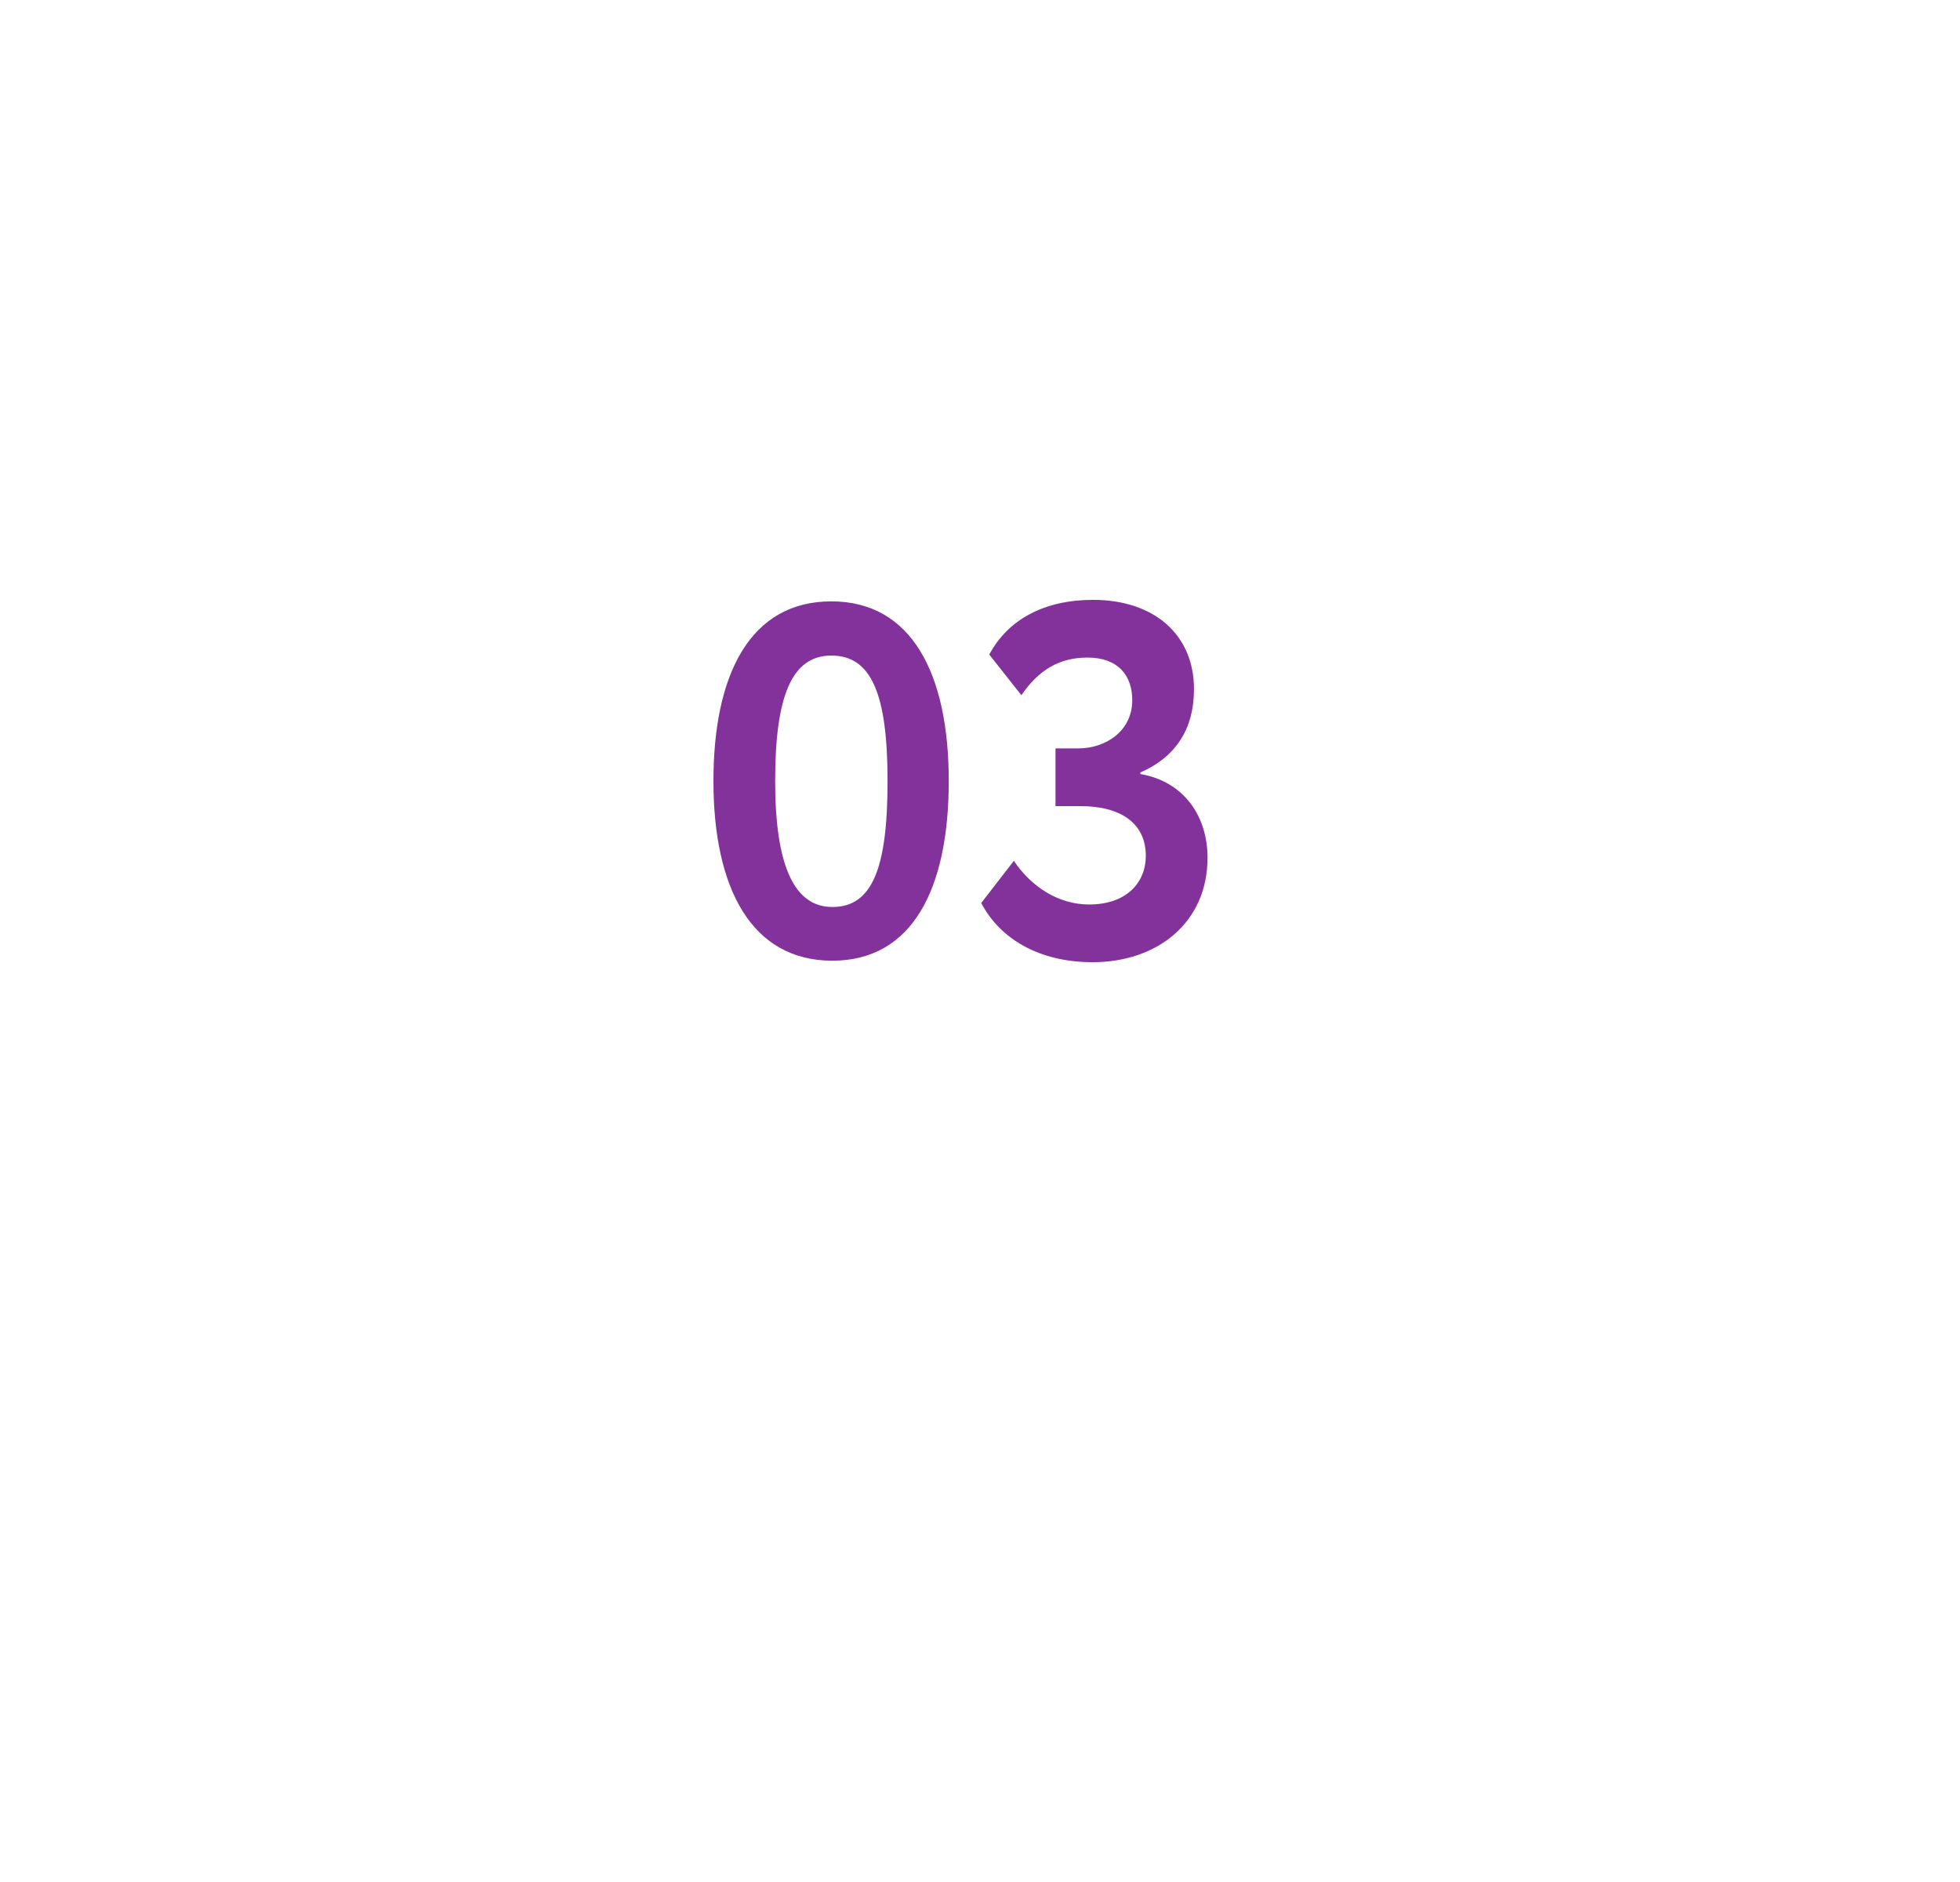 <?xml version="1.0" encoding="UTF-8"?> <svg xmlns="http://www.w3.org/2000/svg" width="125" height="120" viewBox="0 0 125 120" fill="none"> <g filter="url(#filter0_d)"> <path d="M70.899 20H53.387C48.162 20 43.324 22.808 40.712 27.369L31.959 42.631C29.347 47.192 29.347 52.808 31.959 57.369L40.712 72.638C43.324 77.2 48.154 80 53.387 80H70.899C76.124 80 80.954 77.192 83.574 72.638L92.326 57.369C94.939 52.808 94.939 47.2 92.326 42.631L83.574 27.369C80.954 22.808 76.124 20 70.899 20Z" fill="white"></path> </g> <path d="M45.5 49.8C45.5 56.648 47.932 61.256 53.084 61.256C58.204 61.256 60.508 56.648 60.508 49.8C60.508 42.952 58.14 38.344 53.02 38.344C47.868 38.344 45.5 42.952 45.5 49.8ZM49.436 49.8C49.436 44.392 50.492 41.8 53.02 41.8C55.58 41.8 56.604 44.264 56.604 49.8C56.604 55.336 55.644 57.832 53.084 57.832C50.684 57.832 49.436 55.272 49.436 49.8ZM69.683 61.352C73.811 61.352 77.011 58.824 77.011 54.696C77.011 52.04 75.507 49.832 72.723 49.352V49.256C74.995 48.264 76.147 46.472 76.147 43.944C76.147 40.424 73.555 38.248 69.715 38.248C66.643 38.248 64.307 39.464 63.091 41.736L65.139 44.328C66.259 42.696 67.571 41.928 69.363 41.928C71.283 41.928 72.211 43.048 72.211 44.648C72.211 46.568 70.579 47.72 68.755 47.72H67.315V51.4H68.915C71.507 51.4 73.075 52.52 73.075 54.568C73.075 56.264 71.859 57.672 69.459 57.672C67.507 57.672 65.779 56.552 64.659 54.888L62.579 57.576C63.763 59.848 66.259 61.352 69.683 61.352Z" fill="#84329B"></path> <defs> <filter id="filter0_d" x="0" y="0" width="124.286" height="120" filterUnits="userSpaceOnUse" color-interpolation-filters="sRGB"> <feFlood flood-opacity="0" result="BackgroundImageFix"></feFlood> <feColorMatrix in="SourceAlpha" type="matrix" values="0 0 0 0 0 0 0 0 0 0 0 0 0 0 0 0 0 0 127 0"></feColorMatrix> <feOffset dy="10"></feOffset> <feGaussianBlur stdDeviation="15"></feGaussianBlur> <feColorMatrix type="matrix" values="0 0 0 0 0.024 0 0 0 0 0.102 0 0 0 0 0.259 0 0 0 0.15 0"></feColorMatrix> <feBlend mode="normal" in2="BackgroundImageFix" result="effect1_dropShadow"></feBlend> <feBlend mode="normal" in="SourceGraphic" in2="effect1_dropShadow" result="shape"></feBlend> </filter> </defs> </svg> 